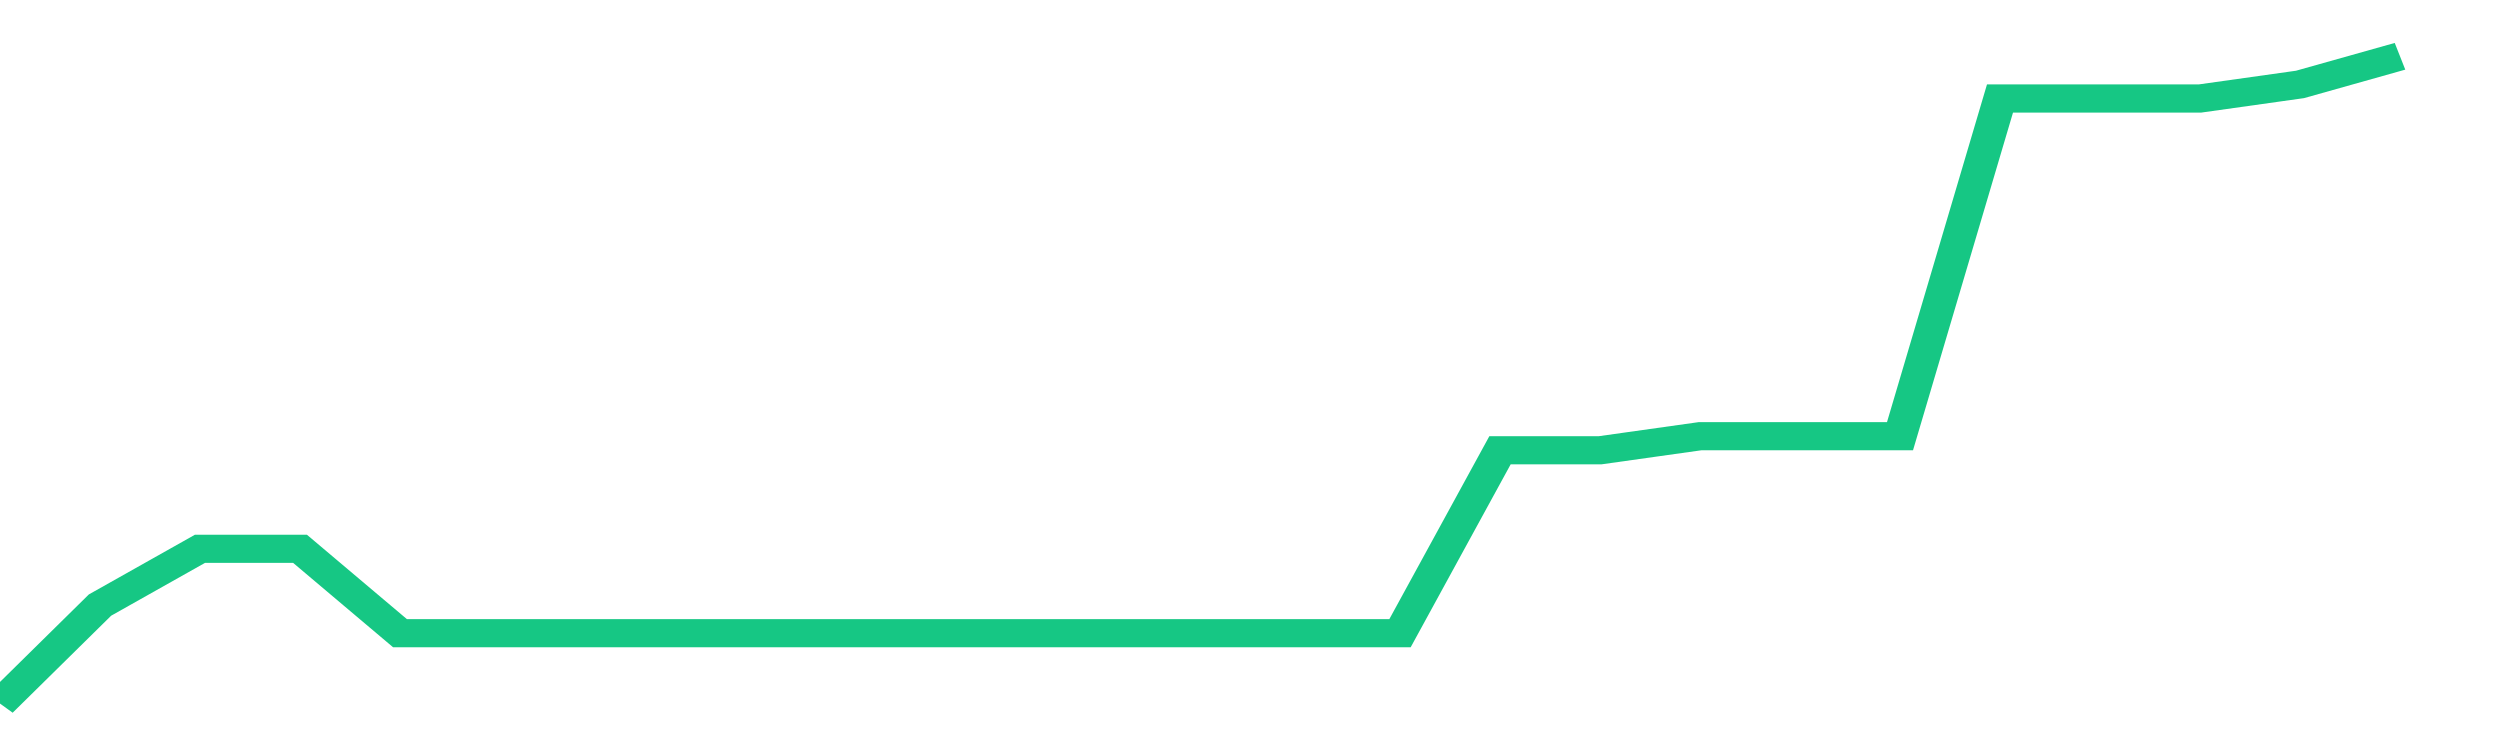 <svg height="48px" width="164px" viewBox="0 0 150 52" preserveAspectRatio="none" xmlns="http://www.w3.org/2000/svg"><path d="M 0 50 L 6 43 L 12 39 L 18 39 L 24 45 L 30 45 L 36 45 L 42 45 L 48 45 L 54 45 L 60 45 L 66 45 L 72 45 L 78 45 L 84 45 L 90 32 L 96 32 L 102 31 L 108 31 L 114 31 L 120 7 L 126 7 L 132 7 L 138 6 L 144 4" stroke-width="2" stroke="#16C784" fill="transparent" vector-effect="non-scaling-stroke"/></svg>